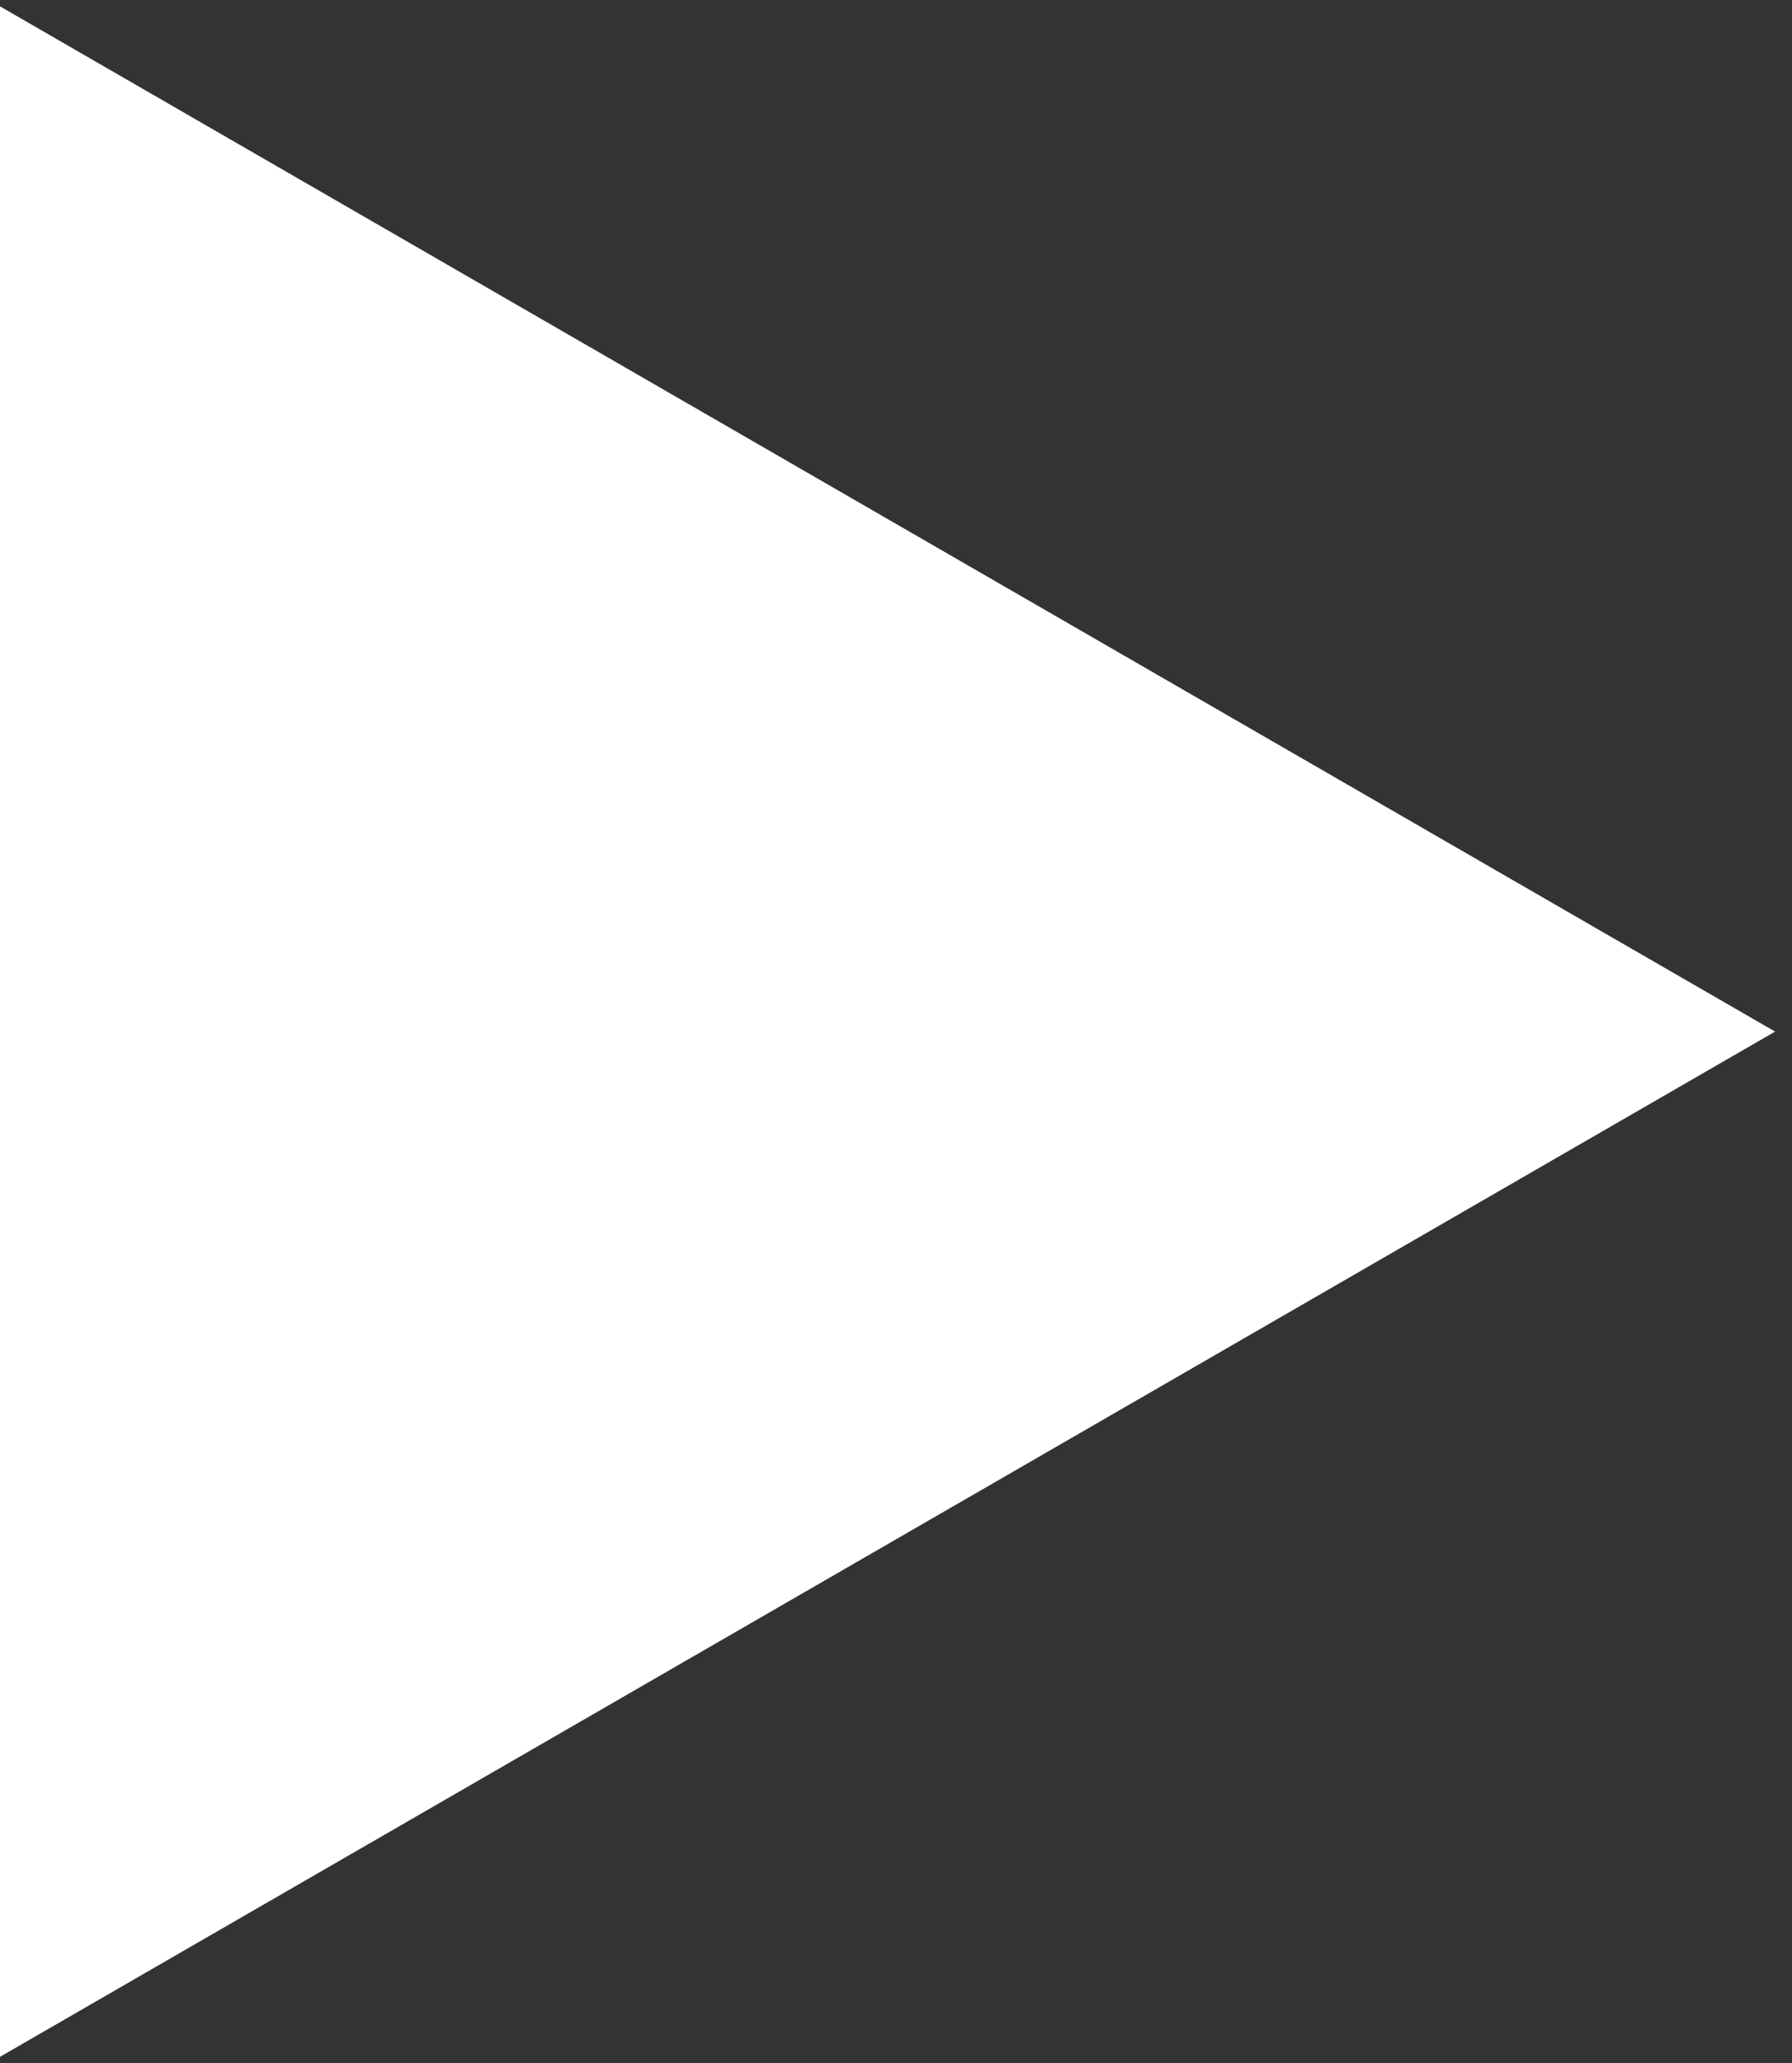 <?xml version="1.0" encoding="UTF-8"?> <svg xmlns="http://www.w3.org/2000/svg" width="53" height="61" viewBox="0 0 53 61" fill="none"><rect x="0" y="0" width="53" height="61" fill="#333333" stroke="none"/> <path d="M52.5 30.499L-7.62939e-06 60.81L-7.62939e-06 0.188L52.5 30.499Z" fill="white"></path> </svg> 